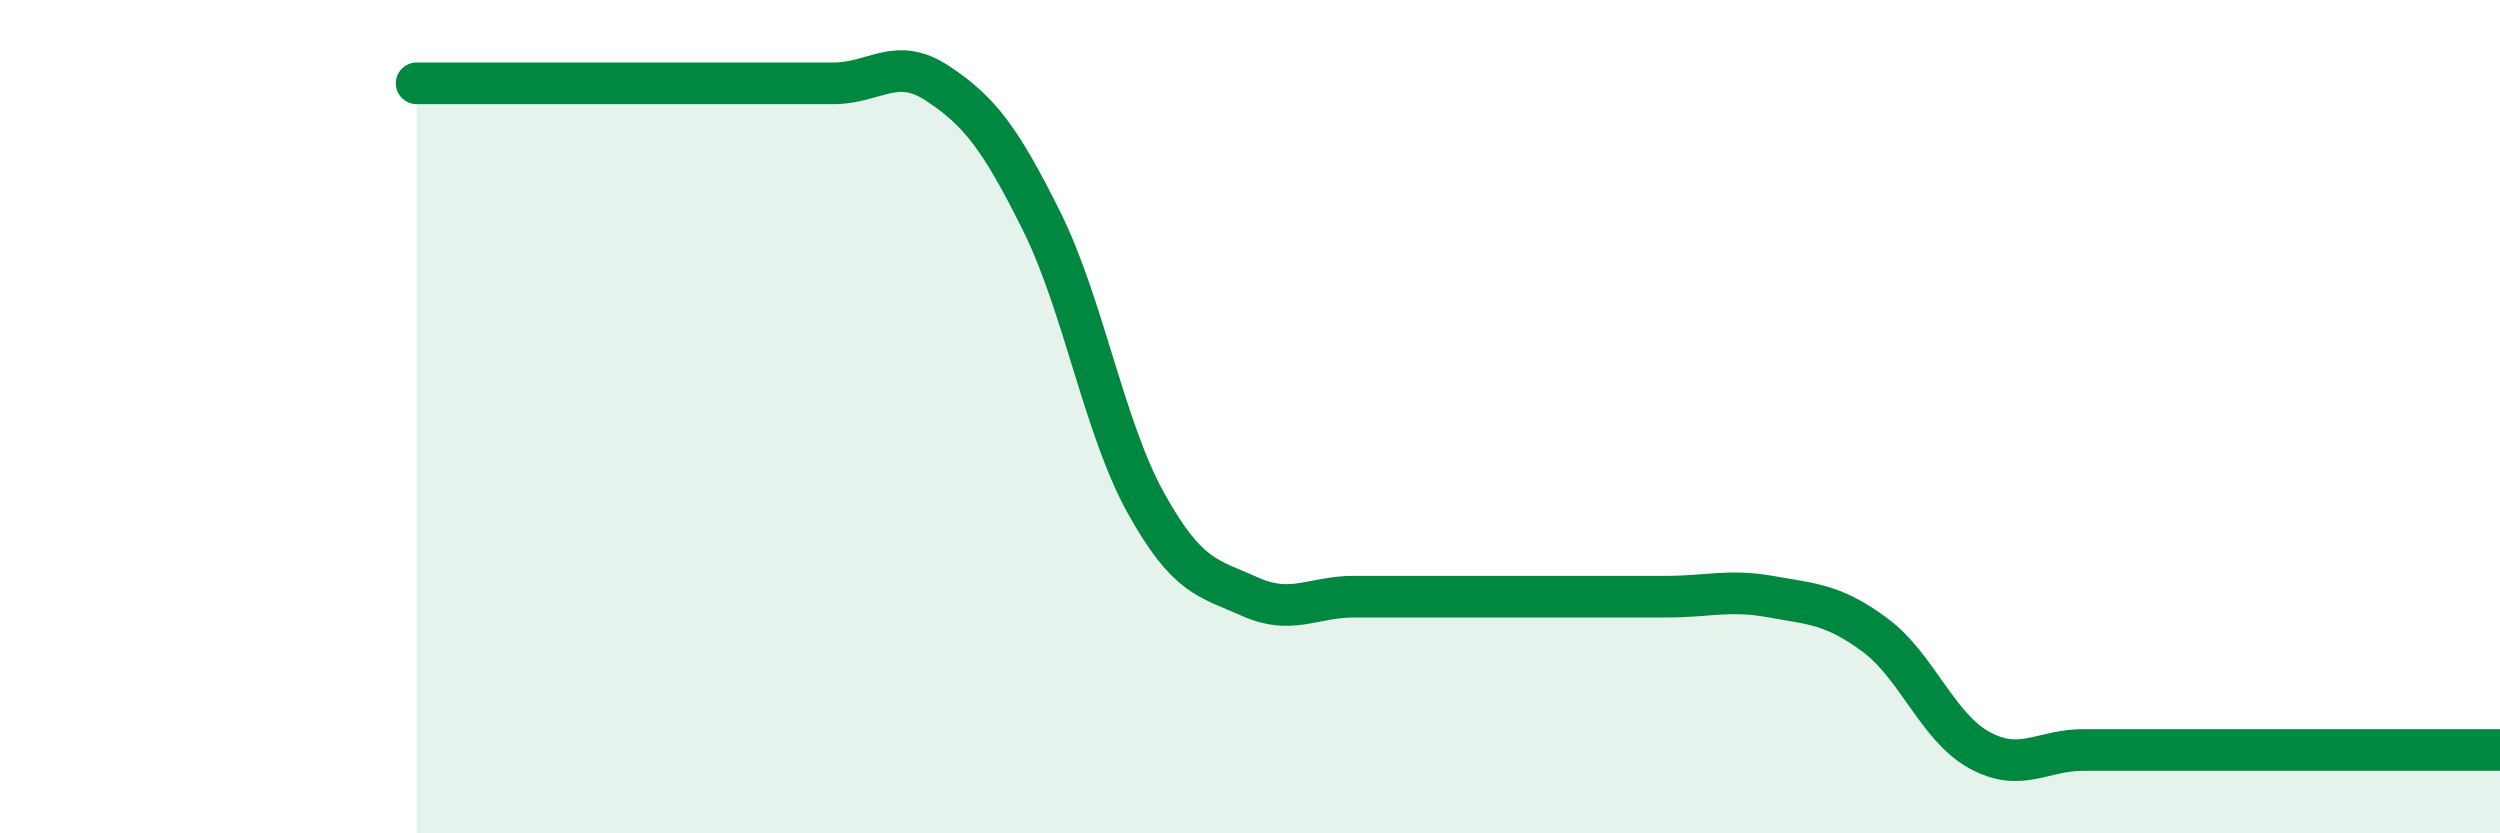 
    <svg width="60" height="20" viewBox="0 0 60 20" xmlns="http://www.w3.org/2000/svg">
      <path
        d="M 10,2 C 10.5,2 11.5,2 12.5,2 C 13.5,2 14,2 15,2 C 16,2 16.5,2 17.5,2 C 18.5,2 19,2 20,2 C 21,2 21.5,1.34 22.5,2 C 23.5,2.66 24,3.3 25,5.31 C 26,7.32 26.5,10.27 27.5,12.07 C 28.5,13.87 29,13.87 30,14.32 C 31,14.77 31.5,14.32 32.5,14.32 C 33.5,14.32 34,14.32 35,14.32 C 36,14.32 36.5,14.32 37.5,14.32 C 38.5,14.32 39,14.32 40,14.32 C 41,14.32 41.5,14.14 42.5,14.32 C 43.5,14.5 44,14.5 45,15.24 C 46,15.98 46.5,17.45 47.5,18 C 48.5,18.55 49,18 50,18 C 51,18 51.5,18 52.5,18 C 53.5,18 53.5,18 55,18 C 56.5,18 59,18 60,18L60 20L10 20Z"
        fill="#008740"
        opacity="0.1"
        stroke-linecap="round"
        stroke-linejoin="round"
      />
      <path
        d="M 10,2 C 10.5,2 11.5,2 12.5,2 C 13.5,2 14,2 15,2 C 16,2 16.5,2 17.5,2 C 18.5,2 19,2 20,2 C 21,2 21.5,1.34 22.5,2 C 23.5,2.66 24,3.3 25,5.31 C 26,7.32 26.5,10.27 27.5,12.07 C 28.5,13.87 29,13.87 30,14.32 C 31,14.77 31.5,14.32 32.5,14.32 C 33.5,14.32 34,14.32 35,14.32 C 36,14.32 36.5,14.32 37.5,14.32 C 38.5,14.32 39,14.32 40,14.32 C 41,14.32 41.5,14.14 42.5,14.32 C 43.5,14.5 44,14.5 45,15.24 C 46,15.98 46.5,17.45 47.5,18 C 48.5,18.55 49,18 50,18 C 51,18 51.5,18 52.5,18 C 53.5,18 53.5,18 55,18 C 56.5,18 59,18 60,18"
        stroke="#008740"
        stroke-width="1"
        fill="none"
        stroke-linecap="round"
        stroke-linejoin="round"
      />
    </svg>
  